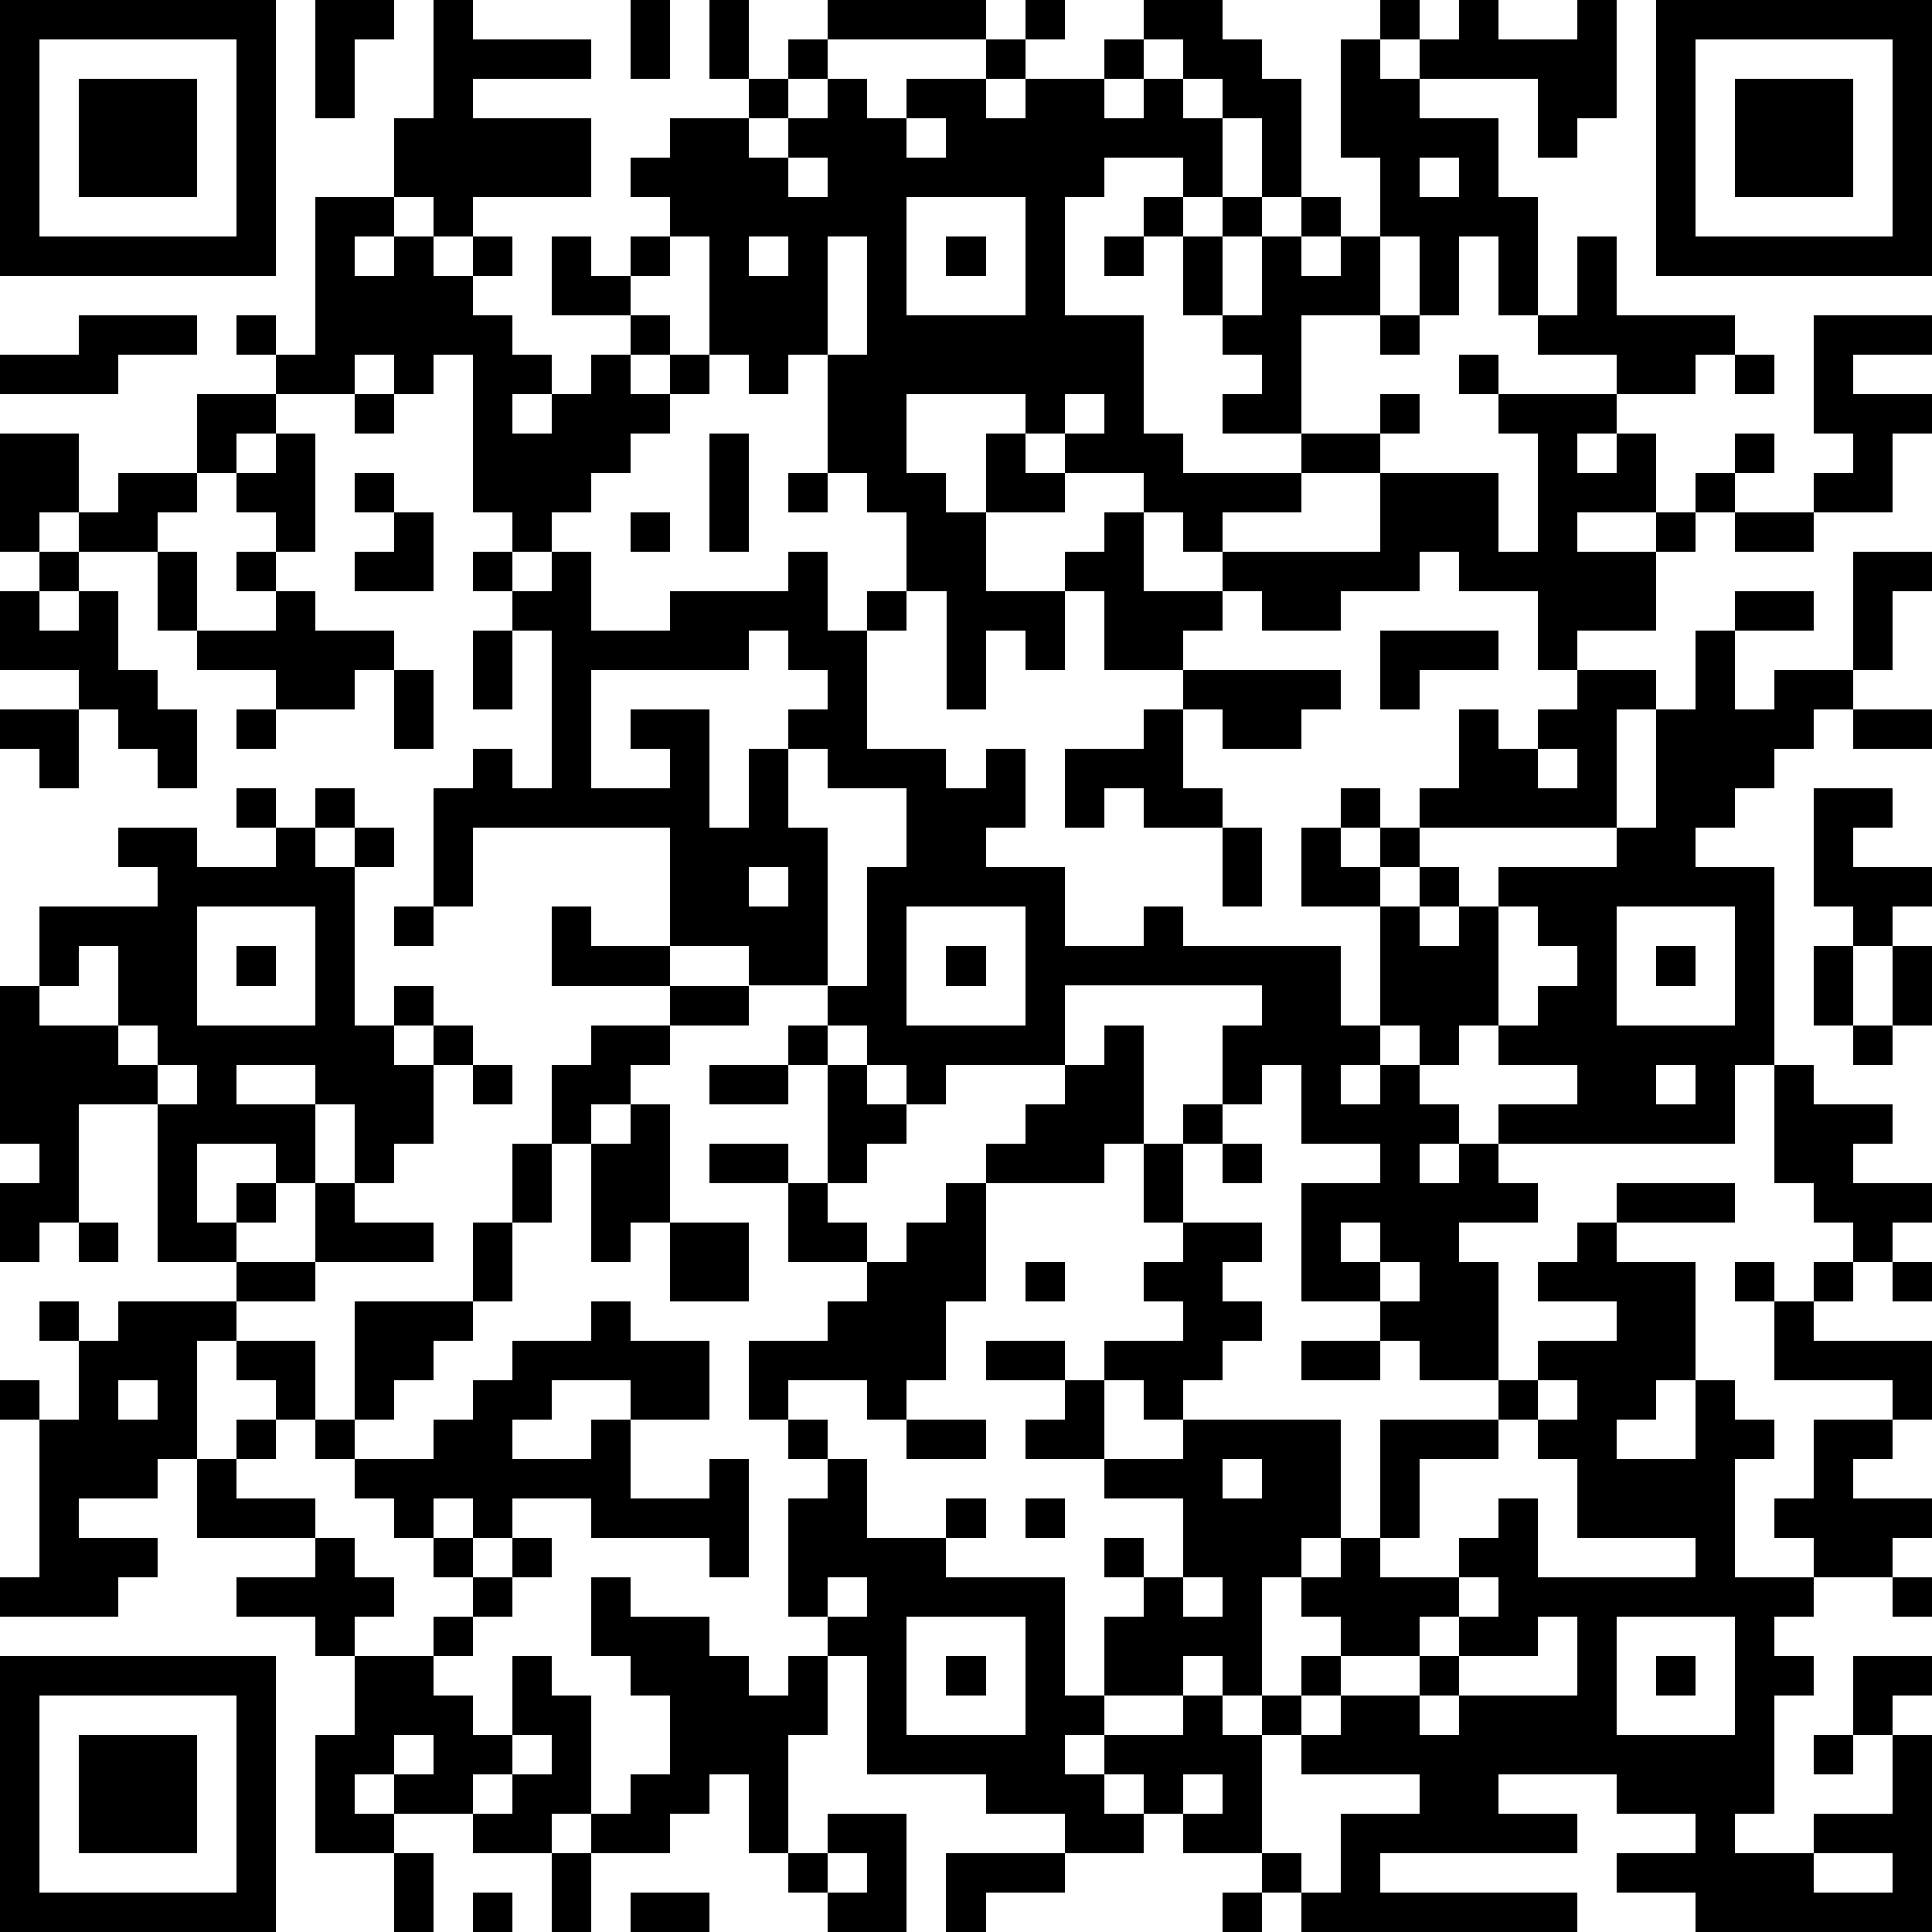 <?xml version="1.0" standalone="yes"?><svg version="1.1" xmlns="http://www.w3.org/2000/svg" xmlns:xlink="http://www.w3.org/1999/xlink" xmlns:ev="http://www.w3.org/2001/xml-events" width="196" height="196" shape-rendering="crispEdges"><path d="M0 0h7v7h-7zM8 0h2v1h-1v2h-1zM11 0h1v1h3v1h-3v1h3v2h-3v1h-1v-1h-1v-2h1zM16 0h1v2h-1zM18 0h1v2h-1zM21 0h4v1h-4zM26 0h1v1h-1zM29 0h2v1h1v1h1v3h-1v-2h-1v-1h-1v-1h-1zM35 0h1v1h-1zM37 0h1v1h2v-1h1v3h-1v1h-1v-2h-3v-1h1zM42 0h7v7h-7zM1 1v5h5v-5zM20 1h1v1h-1zM25 1h1v1h-1zM28 1h1v1h-1zM34 1h1v1h1v1h2v2h1v3h-1v-2h-1v2h-1v-2h-1v-2h-1zM43 1v5h5v-5zM2 2h3v3h-3zM19 2h1v1h-1zM21 2h1v1h1v-1h2v1h1v-1h2v1h1v-1h1v1h1v2h-1v-1h-2v1h-1v3h2v3h1v1h3v-1h-2v-1h1v-1h-1v-1h-1v-2h-1v-1h1v1h1v-1h1v1h-1v2h1v-2h1v-1h1v1h-1v1h1v-1h1v2h-2v3h2v-1h1v1h-1v1h-2v1h-2v1h-1v-1h-1v-1h-2v-1h-1v-1h-3v2h1v1h1v-2h1v1h1v1h-2v2h2v-1h1v-1h1v2h2v-1h4v-2h3v2h1v-3h-1v-1h-1v-1h1v1h3v-1h-2v-1h1v-2h1v2h3v1h-1v1h-2v1h-1v1h1v-1h1v2h-2v1h2v-1h1v-1h1v-1h1v1h-1v1h-1v1h-1v2h-2v1h-1v-2h-2v-1h-1v1h-2v1h-2v-1h-1v1h-1v1h-2v-2h-1v2h-1v-1h-1v2h-1v-3h-1v-2h-1v-1h-1v-3h-1v1h-1v-1h-1v-3h-1v-1h-1v-1h1v-1h2v1h1v-1h1zM44 2h3v3h-3zM23 3v1h1v-1zM20 4v1h1v-1zM36 4v1h1v-1zM8 5h2v1h-1v1h1v-1h1v1h1v-1h1v1h-1v1h1v1h1v1h-1v1h1v-1h1v-1h1v-1h-2v-2h1v1h1v-1h1v1h-1v1h1v1h-1v1h1v-1h1v1h-1v1h-1v1h-1v1h-1v1h-1v-1h-1v-4h-1v1h-1v-1h-1v1h-2v-1h-1v-1h1v1h1zM23 5v3h3v-3zM19 6v1h1v-1zM21 6v3h1v-3zM24 6h1v1h-1zM28 6h1v1h-1zM2 8h3v1h-2v1h-3v-1h2zM35 8h1v1h-1zM46 8h3v1h-2v1h2v1h-1v2h-2v-1h1v-1h-1zM44 9h1v1h-1zM5 10h2v1h-1v1h-1zM9 10h1v1h-1zM27 10v1h1v-1zM0 11h2v2h-1v1h-1zM7 11h1v3h-1v-1h-1v-1h1zM18 11h1v3h-1zM3 12h2v1h-1v1h-2v-1h1zM9 12h1v1h-1zM20 12h1v1h-1zM10 13h1v2h-2v-1h1zM16 13h1v1h-1zM44 13h2v1h-2zM1 14h1v1h-1zM4 14h1v2h-1zM6 14h1v1h-1zM12 14h1v1h-1zM14 14h1v2h2v-1h3v-1h1v2h1v-1h1v1h-1v3h2v1h1v-1h1v2h-1v1h2v2h2v-1h1v1h4v2h1v-3h-2v-2h1v-1h1v1h-1v1h1v-1h1v-1h1v-2h1v1h1v-1h1v-1h2v1h-1v3h-5v1h-1v1h1v-1h1v1h-1v1h1v-1h1v-1h3v-1h1v-3h1v-2h1v-1h2v1h-2v2h1v-1h2v-3h2v1h-1v2h-1v1h-1v1h-1v1h-1v1h-1v1h2v5h-1v2h-6v-1h2v-1h-2v-1h-1v1h-1v-1h-1v1h-1v1h1v-1h1v1h1v1h-1v1h1v-1h1v1h1v1h-2v1h1v3h-2v-1h-1v-1h-2v-3h2v-1h-2v-2h-1v1h-1v-2h1v-1h-5v2h-3v1h-1v-1h-1v-1h-1v-1h-2v-1h-2v-3h-5v2h-1v-3h1v-1h1v1h1v-4h-1v-1h1zM0 15h1v1h1v-1h1v2h1v1h1v2h-1v-1h-1v-1h-1v-1h-2zM7 15h1v1h2v1h-1v1h-2v-1h-2v-1h2zM12 16h1v2h-1zM19 16v1h-4v3h2v-1h-1v-1h2v3h1v-2h1v-1h1v-1h-1v-1zM35 16h3v1h-2v1h-1zM10 17h1v2h-1zM30 17h4v1h-1v1h-2v-1h-1zM0 18h2v2h-1v-1h-1zM6 18h1v1h-1zM29 18h1v2h1v1h-2v-1h-1v1h-1v-2h2zM47 18h2v1h-2zM20 19v2h1v4h1v-3h1v-2h-2v-1zM39 19v1h1v-1zM6 20h1v1h-1zM8 20h1v1h-1zM46 20h2v1h-1v1h2v1h-1v1h-1v-1h-1zM3 21h2v1h2v-1h1v1h1v-1h1v1h-1v4h1v-1h1v1h-1v1h1v-1h1v1h-1v2h-1v1h-1v-2h-1v-1h-2v1h2v2h-1v-1h-2v2h1v-1h1v1h-1v1h-2v-4h-2v3h-1v1h-1v-2h1v-1h-1v-4h1v-2h3v-1h-1zM31 21h1v2h-1zM19 22v1h1v-1zM5 23v3h3v-3zM10 23h1v1h-1zM14 23h1v1h2v1h-3zM23 23v3h3v-3zM38 23v3h1v-1h1v-1h-1v-1zM41 23v3h3v-3zM2 24v1h-1v1h2v-2zM6 24h1v1h-1zM24 24h1v1h-1zM42 24h1v1h-1zM46 24h1v2h-1zM48 24h1v2h-1zM17 25h2v1h-2zM3 26v1h1v-1zM15 26h2v1h-1v1h-1v1h-1v-2h1zM20 26h1v1h-1zM28 26h1v3h-1v1h-3v-1h1v-1h1v-1h1zM47 26h1v1h-1zM4 27v1h1v-1zM12 27h1v1h-1zM18 27h2v1h-2zM21 27h1v1h1v1h-1v1h-1zM42 27v1h1v-1zM45 27h1v1h2v1h-1v1h2v1h-1v1h-1v-1h-1v-1h-1zM16 28h1v3h-1v1h-1v-3h1zM30 28h1v1h-1zM13 29h1v2h-1zM18 29h2v1h-2zM29 29h1v2h-1zM31 29h1v1h-1zM8 30h1v1h2v1h-3zM20 30h1v1h1v1h-2zM24 30h1v3h-1v2h-1v1h-1v-1h-2v1h-1v-2h2v-1h1v-1h1v-1h1zM41 30h3v1h-3zM2 31h1v1h-1zM12 31h1v2h-1zM17 31h2v2h-2zM30 31h2v1h-1v1h1v1h-1v1h-1v1h-1v-1h-1v-1h2v-1h-1v-1h1zM34 31v1h1v-1zM40 31h1v1h2v3h-1v1h-1v1h2v-2h1v1h1v1h-1v3h2v-1h-1v-1h1v-2h2v-1h-3v-2h-1v-1h1v1h1v-1h1v1h-1v1h3v2h-1v1h-1v1h2v1h-1v1h-2v1h-1v1h1v1h-1v3h-1v1h2v-1h2v-2h-1v-2h2v1h-1v1h1v5h-6v-1h-2v-1h2v-1h-2v-1h-3v1h2v1h-5v1h5v1h-7v-1h-1v-1h-2v-1h-1v-1h-1v-1h-1v1h1v1h1v1h-2v-1h-2v-1h-3v-3h-1v-1h-1v-3h1v-1h-1v-1h1v1h1v2h2v-1h1v1h-1v1h3v3h1v-2h1v-1h-1v-1h1v1h1v-2h-2v-1h-2v-1h1v-1h-2v-1h2v1h1v2h2v-1h4v3h-1v1h-1v3h-1v-1h-1v1h-2v1h2v-1h1v1h1v-1h1v-1h1v-1h-1v-1h1v-1h1v-3h3v-1h1v-1h2v-1h-2v-1h1zM6 32h2v1h-2zM26 32h1v1h-1zM35 32v1h1v-1zM48 32h1v1h-1zM1 33h1v1h-1zM3 33h3v1h-1v3h-1v1h-2v1h2v1h-1v1h-3v-1h1v-4h-1v-1h1v1h1v-2h1zM9 33h3v1h-1v1h-1v1h-1zM15 33h1v1h2v2h-2v-1h-2v1h-1v1h2v-1h1v2h2v-1h1v3h-1v-1h-3v-1h-2v1h-1v-1h-1v1h-1v-1h-1v-1h-1v-1h-1v-1h-1v-1h2v2h1v1h2v-1h1v-1h1v-1h2zM33 34h2v1h-2zM3 35v1h1v-1zM39 35v1h-1v1h-2v2h-1v1h2v-1h1v-1h1v2h4v-1h-3v-2h-1v-1h1v-1zM6 36h1v1h-1zM23 36h2v1h-2zM5 37h1v1h2v1h-3zM31 37v1h1v-1zM26 38h1v1h-1zM8 39h1v1h1v1h-1v1h-1v-1h-2v-1h2zM11 39h1v1h-1zM13 39h1v1h-1zM12 40h1v1h-1zM15 40h1v1h2v1h1v1h1v-1h1v2h-1v3h-1v-2h-1v1h-1v1h-2v-1h-1v1h-2v-1h-2v-1h-1v1h1v1h-2v-3h1v-2h2v-1h1v1h-1v1h1v1h1v-2h1v1h1v3h1v-1h1v-2h-1v-1h-1zM21 40v1h1v-1zM30 40v1h1v-1zM37 40v1h-1v1h-2v1h-1v1h-1v3h1v1h1v-2h2v-1h-3v-1h1v-1h2v-1h1v-1h1v-1zM48 40h1v1h-1zM23 41v3h3v-3zM39 41v1h-2v1h-1v1h1v-1h3v-2zM41 41v3h3v-3zM0 42h7v7h-7zM24 42h1v1h-1zM42 42h1v1h-1zM1 43v5h5v-5zM2 44h3v3h-3zM10 44v1h1v-1zM13 44v1h-1v1h1v-1h1v-1zM46 44h1v1h-1zM30 45v1h1v-1zM21 46h2v3h-2v-1h-1v-1h1zM10 47h1v2h-1zM14 47h1v2h-1zM21 47v1h1v-1zM24 47h3v1h-2v1h-1zM46 47v1h2v-1zM12 48h1v1h-1zM16 48h2v1h-2zM31 48h1v1h-1z" style="fill:#000" transform="translate(0,0) scale(4)"/></svg>